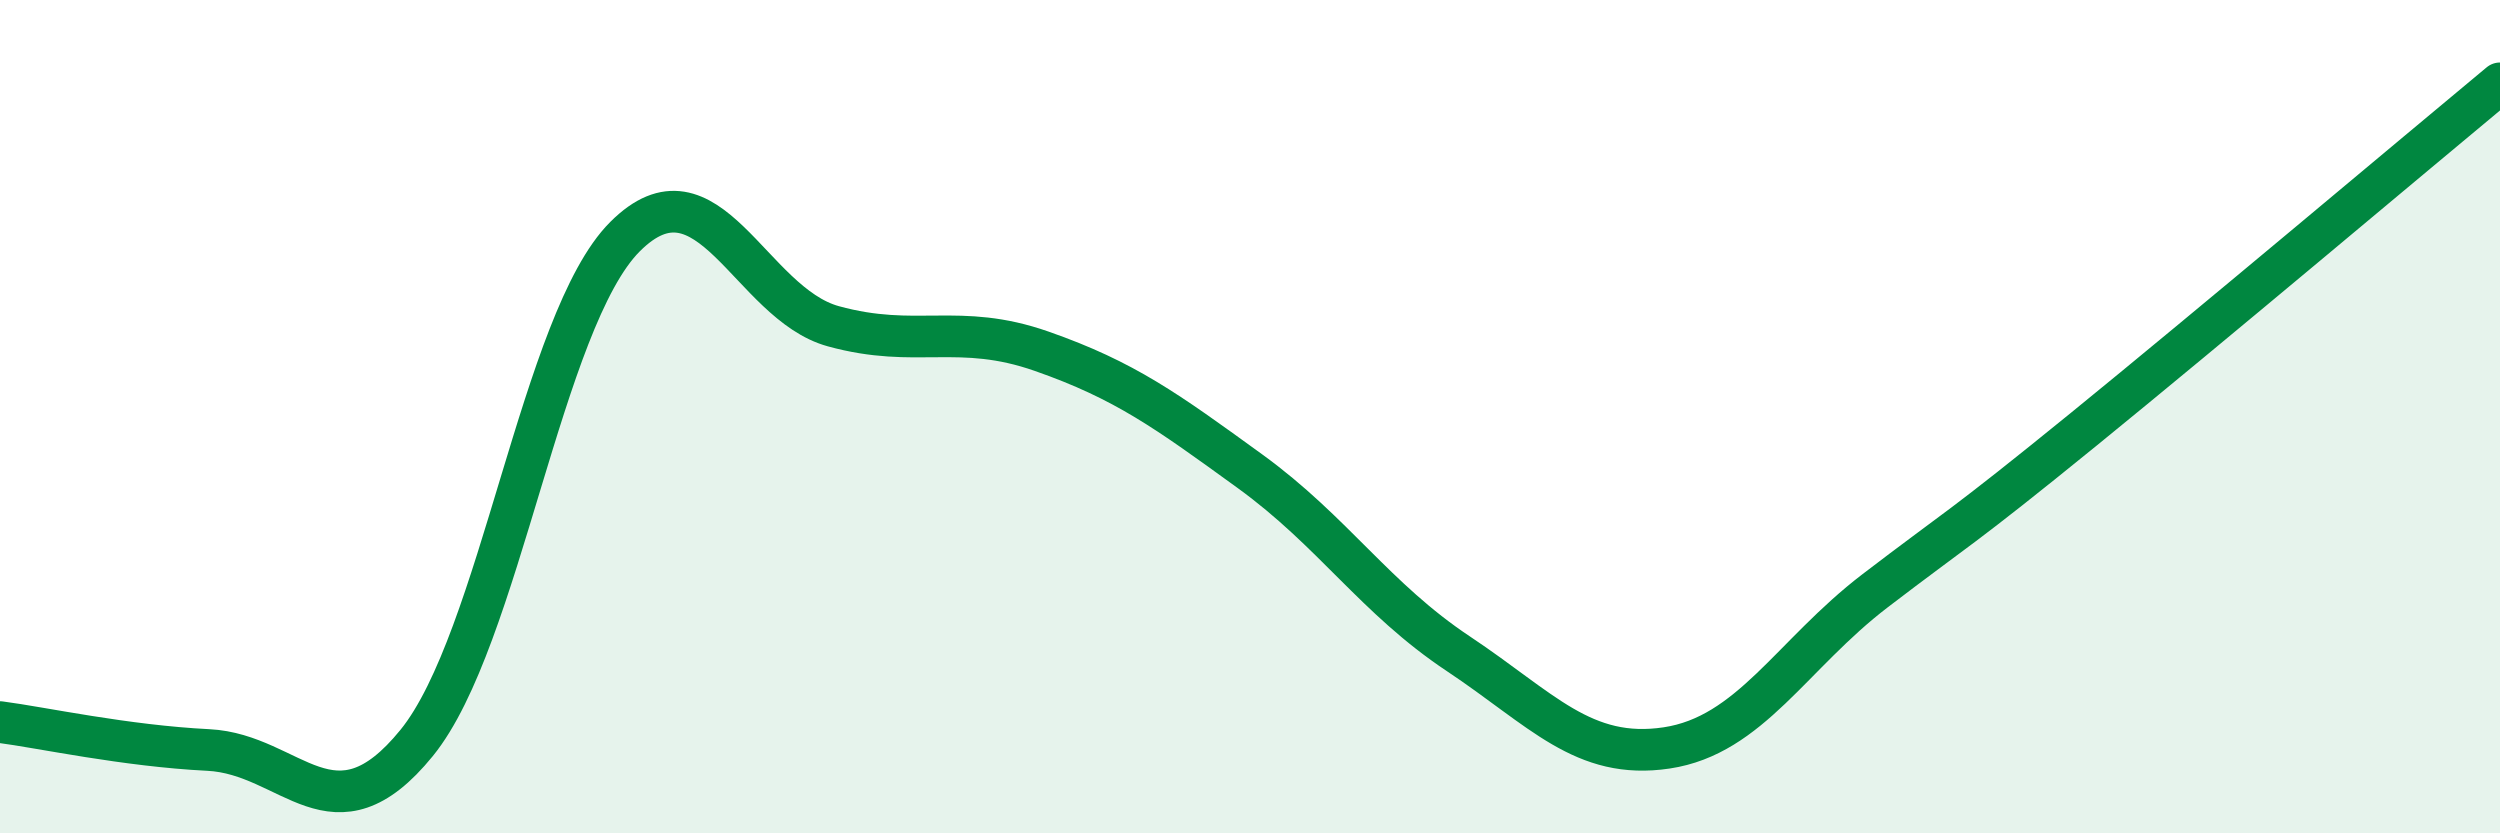 
    <svg width="60" height="20" viewBox="0 0 60 20" xmlns="http://www.w3.org/2000/svg">
      <path
        d="M 0,17.33 C 1,17.46 3,17.9 5,18 C 7,18.1 8,20.29 10,17.83 C 12,15.37 13,7.68 15,5.68 C 17,3.68 18,7.28 20,7.83 C 22,8.38 23,7.73 25,8.43 C 27,9.13 28,9.86 30,11.31 C 32,12.76 33,14.36 35,15.69 C 37,17.02 38,18.25 40,17.95 C 42,17.65 43,15.71 45,14.18 C 47,12.65 47,12.75 50,10.31 C 53,7.87 58,3.66 60,2L60 20L0 20Z"
        fill="#008740"
        opacity="0.1"
        stroke-linecap="round"
        stroke-linejoin="round"
      />
      <path
        d="M 0,17.33 C 1,17.46 3,17.9 5,18 C 7,18.1 8,20.29 10,17.83 C 12,15.37 13,7.68 15,5.68 C 17,3.68 18,7.28 20,7.83 C 22,8.38 23,7.73 25,8.43 C 27,9.13 28,9.86 30,11.31 C 32,12.76 33,14.36 35,15.69 C 37,17.02 38,18.25 40,17.95 C 42,17.65 43,15.71 45,14.18 C 47,12.65 47,12.75 50,10.31 C 53,7.87 58,3.66 60,2"
        stroke="#008740"
        stroke-width="1"
        fill="none"
        stroke-linecap="round"
        stroke-linejoin="round"
      />
    </svg>
  